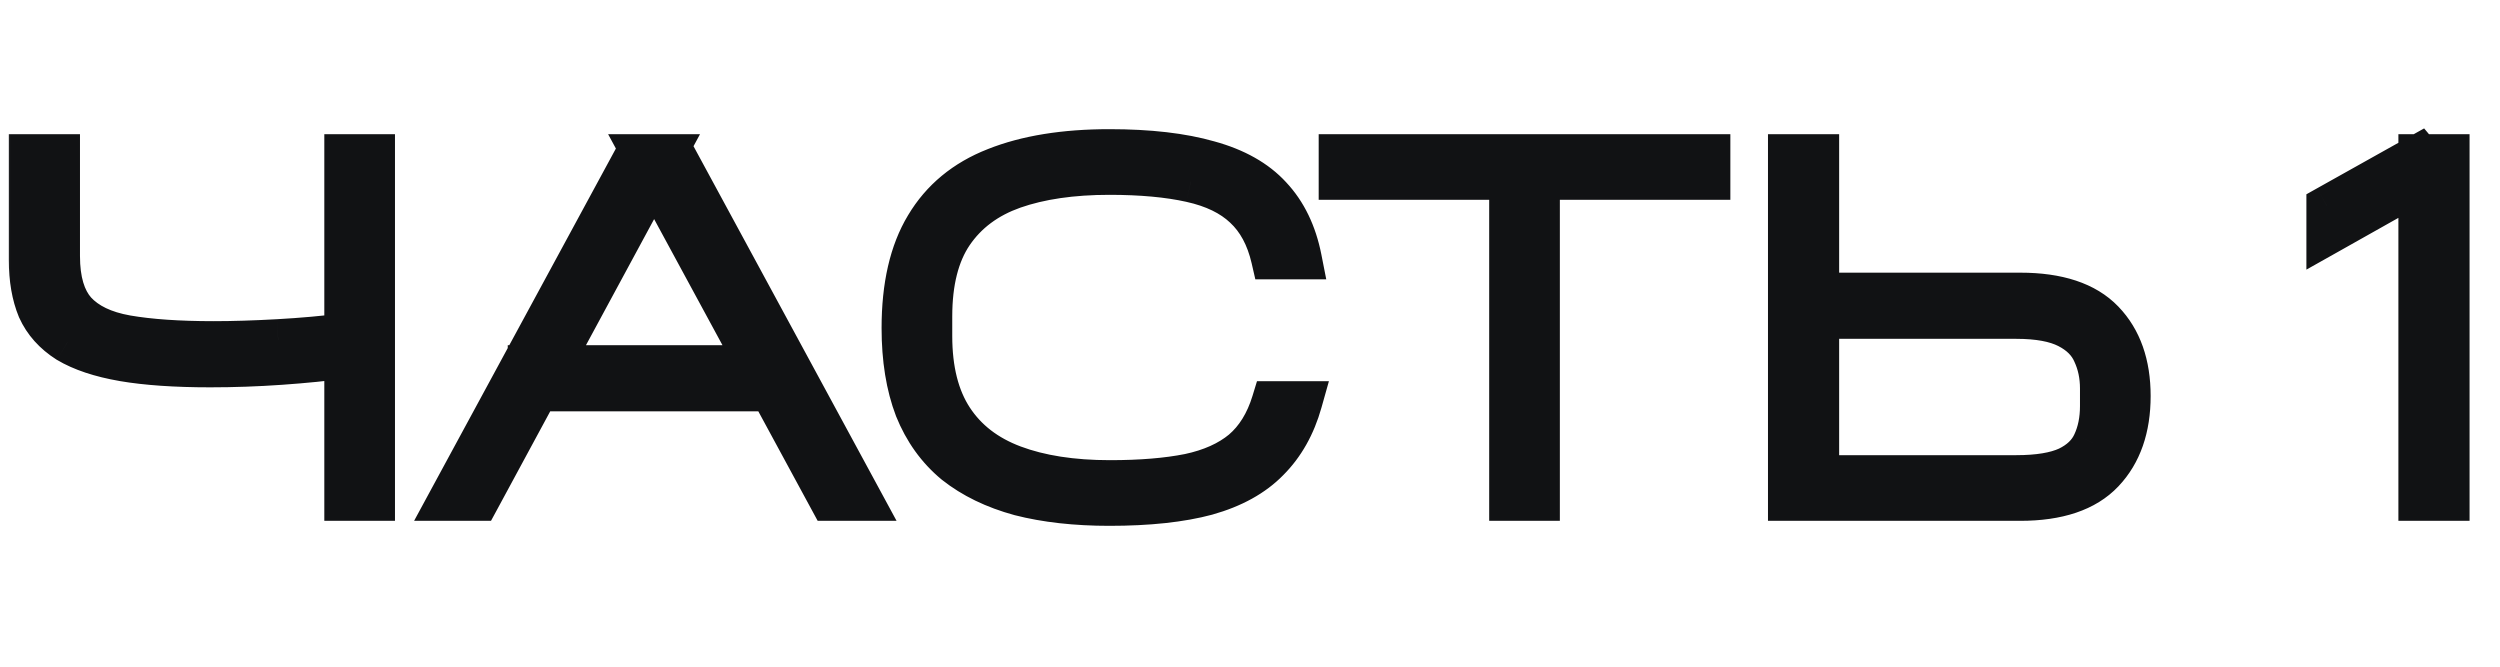 <?xml version="1.0" encoding="UTF-8"?> <svg xmlns="http://www.w3.org/2000/svg" width="120" height="32" viewBox="0 0 120 32" fill="none"> <mask id="mask0_161_2117" style="mask-type:alpha" maskUnits="userSpaceOnUse" x="0" y="0" width="120" height="32"> <rect width="120" height="32" fill="#D9D9D9"></rect> </mask> <g mask="url(#mask0_161_2117)"> <path d="M16.567 17.16C15.655 17.288 14.623 17.392 13.471 17.472C12.335 17.552 11.207 17.592 10.087 17.592C8.423 17.592 7.031 17.496 5.911 17.304C4.807 17.112 3.919 16.816 3.247 16.416C2.591 16 2.119 15.472 1.831 14.832C1.559 14.176 1.423 13.392 1.423 12.48V7.44H2.839V12.288C2.839 13.472 3.103 14.36 3.631 14.952C4.175 15.544 4.991 15.936 6.079 16.128C7.183 16.32 8.575 16.416 10.255 16.416C11.183 16.416 12.215 16.384 13.351 16.32C14.503 16.256 15.575 16.16 16.567 16.032V7.44H17.959V24H16.567V17.16ZM30.532 7.44H31.924L22.972 24H21.556L30.532 7.44ZM25.372 18.744V17.568H37.372V18.744H25.372ZM30.868 7.44H32.38L41.356 24H39.844L30.868 7.44ZM43.316 15.744C43.316 13.728 43.692 12.096 44.444 10.848C45.196 9.584 46.308 8.664 47.78 8.088C49.268 7.496 51.092 7.2 53.252 7.2C55.156 7.2 56.748 7.384 58.028 7.752C59.308 8.104 60.3 8.664 61.004 9.432C61.724 10.2 62.204 11.192 62.444 12.408H61.052C60.812 11.368 60.372 10.552 59.732 9.96C59.108 9.368 58.252 8.952 57.164 8.712C56.092 8.472 54.788 8.352 53.252 8.352C51.46 8.352 49.924 8.576 48.644 9.024C47.38 9.472 46.404 10.2 45.716 11.208C45.044 12.2 44.708 13.528 44.708 15.192V16.128C44.708 17.76 45.044 19.088 45.716 20.112C46.388 21.136 47.364 21.888 48.644 22.368C49.924 22.848 51.468 23.088 53.276 23.088C54.764 23.088 56.028 22.984 57.068 22.776C58.124 22.552 58.98 22.168 59.636 21.624C60.292 21.064 60.772 20.288 61.076 19.296H62.468C62.148 20.432 61.62 21.368 60.884 22.104C60.164 22.84 59.18 23.384 57.932 23.736C56.684 24.072 55.124 24.24 53.252 24.24C51.636 24.24 50.204 24.08 48.956 23.76C47.724 23.424 46.684 22.92 45.836 22.248C45.004 21.56 44.372 20.68 43.94 19.608C43.524 18.52 43.316 17.232 43.316 15.744ZM72.481 8.592H64.297V7.44H82.057V8.592H73.873V24H72.481V8.592ZM85.863 7.44H87.279V14.088H96.975C98.783 14.088 100.111 14.528 100.959 15.408C101.807 16.288 102.231 17.488 102.231 19.008C102.231 20.544 101.807 21.76 100.959 22.656C100.111 23.552 98.783 24 96.975 24H85.863V7.44ZM100.839 19.488V18.648C100.839 18.024 100.719 17.456 100.479 16.944C100.255 16.432 99.847 16.024 99.255 15.72C98.663 15.416 97.839 15.264 96.783 15.264H87.279V22.848H96.783C97.839 22.848 98.663 22.712 99.255 22.44C99.847 22.152 100.255 21.76 100.479 21.264C100.719 20.752 100.839 20.16 100.839 19.488ZM111.707 9.912L116.123 7.44L116.867 8.328L111.707 11.232V9.912ZM116.123 7.44H117.539V24H116.123V7.44Z" fill="#111214"></path> <path d="M16.567 17.16H17.567V16.01L16.428 16.17L16.567 17.16ZM13.471 17.472L13.402 16.474L13.401 16.474L13.471 17.472ZM5.911 17.304L5.74 18.289L5.742 18.29L5.911 17.304ZM3.247 16.416L2.712 17.261L2.724 17.268L2.736 17.275L3.247 16.416ZM1.831 14.832L0.907 15.215L0.913 15.229L0.919 15.242L1.831 14.832ZM1.423 7.44V6.44H0.423V7.44H1.423ZM2.839 7.44H3.839V6.44H2.839V7.44ZM3.631 14.952L2.885 15.618L2.89 15.623L2.895 15.629L3.631 14.952ZM6.079 16.128L5.905 17.113L5.908 17.113L6.079 16.128ZM13.351 16.32L13.296 15.322L13.295 15.322L13.351 16.32ZM16.567 16.032L16.695 17.024L17.567 16.911V16.032H16.567ZM16.567 7.44V6.44H15.567V7.44H16.567ZM17.959 7.44H18.959V6.44H17.959V7.44ZM17.959 24V25H18.959V24H17.959ZM16.567 24H15.567V25H16.567V24ZM16.428 16.17C15.544 16.294 14.536 16.396 13.402 16.474L13.54 18.47C14.71 18.388 15.766 18.282 16.706 18.15L16.428 16.17ZM13.401 16.474C12.288 16.553 11.183 16.592 10.087 16.592V18.592C11.231 18.592 12.382 18.551 13.541 18.47L13.401 16.474ZM10.087 16.592C8.456 16.592 7.125 16.497 6.08 16.318L5.742 18.29C6.937 18.494 8.39 18.592 10.087 18.592V16.592ZM6.082 16.319C5.051 16.139 4.291 15.874 3.759 15.557L2.736 17.275C3.547 17.758 4.563 18.085 5.74 18.289L6.082 16.319ZM3.783 15.572C3.274 15.249 2.942 14.864 2.743 14.422L0.919 15.242C1.296 16.08 1.909 16.751 2.712 17.261L3.783 15.572ZM2.755 14.449C2.545 13.944 2.423 13.296 2.423 12.48H0.423C0.423 13.488 0.573 14.408 0.907 15.215L2.755 14.449ZM2.423 12.48V7.44H0.423V12.48H2.423ZM1.423 8.44H2.839V6.44H1.423V8.44ZM1.839 7.44V12.288H3.839V7.44H1.839ZM1.839 12.288C1.839 13.6 2.129 14.77 2.885 15.618L4.377 14.286C4.077 13.95 3.839 13.344 3.839 12.288H1.839ZM2.895 15.629C3.634 16.433 4.681 16.897 5.905 17.113L6.253 15.143C5.301 14.975 4.716 14.655 4.367 14.275L2.895 15.629ZM5.908 17.113C7.089 17.319 8.543 17.416 10.255 17.416V15.416C8.607 15.416 7.277 15.321 6.25 15.143L5.908 17.113ZM10.255 17.416C11.206 17.416 12.257 17.383 13.407 17.318L13.295 15.322C12.174 15.385 11.161 15.416 10.255 15.416V17.416ZM13.407 17.319C14.579 17.253 15.676 17.155 16.695 17.024L16.439 15.04C15.475 15.165 14.427 15.259 13.296 15.322L13.407 17.319ZM17.567 16.032V7.44H15.567V16.032H17.567ZM16.567 8.44H17.959V6.44H16.567V8.44ZM16.959 7.44V24H18.959V7.44H16.959ZM17.959 23H16.567V25H17.959V23ZM17.567 24V17.16H15.567V24H17.567ZM30.532 7.44V6.44H29.936L29.653 6.963L30.532 7.44ZM31.924 7.44L32.804 7.916L33.601 6.44H31.924V7.44ZM22.972 24V25H23.568L23.852 24.476L22.972 24ZM21.556 24L20.677 23.523L19.877 25H21.556V24ZM25.372 18.744H24.372V19.744H25.372V18.744ZM25.372 17.568V16.568H24.372V17.568H25.372ZM37.372 17.568H38.372V16.568H37.372V17.568ZM37.372 18.744V19.744H38.372V18.744H37.372ZM30.868 7.44V6.44H29.189L29.989 7.917L30.868 7.44ZM32.38 7.44L33.259 6.963L32.975 6.44H32.38V7.44ZM41.356 24V25H43.035L42.235 23.523L41.356 24ZM39.844 24L38.965 24.477L39.248 25H39.844V24ZM30.532 8.44H31.924V6.44H30.532V8.44ZM31.044 6.964L22.092 23.524L23.852 24.476L32.804 7.916L31.044 6.964ZM22.972 23H21.556V25H22.972V23ZM22.435 24.477L31.411 7.917L29.653 6.963L20.677 23.523L22.435 24.477ZM26.372 18.744V17.568H24.372V18.744H26.372ZM25.372 18.568H37.372V16.568H25.372V18.568ZM36.372 17.568V18.744H38.372V17.568H36.372ZM37.372 17.744H25.372V19.744H37.372V17.744ZM30.868 8.44H32.38V6.44H30.868V8.44ZM31.501 7.917L40.477 24.477L42.235 23.523L33.259 6.963L31.501 7.917ZM41.356 23H39.844V25H41.356V23ZM40.723 23.523L31.747 6.963L29.989 7.917L38.965 24.477L40.723 23.523ZM44.444 10.848L45.3 11.364L45.303 11.359L44.444 10.848ZM47.78 8.088L48.144 9.019L48.15 9.017L47.78 8.088ZM58.028 7.752L57.752 8.713L57.763 8.716L58.028 7.752ZM61.004 9.432L60.267 10.108L60.274 10.116L61.004 9.432ZM62.444 12.408V13.408H63.66L63.425 12.214L62.444 12.408ZM61.052 12.408L60.078 12.633L60.256 13.408H61.052V12.408ZM59.732 9.96L59.044 10.685L59.053 10.694L59.732 9.96ZM57.164 8.712L56.945 9.688L56.949 9.689L57.164 8.712ZM48.644 9.024L48.313 8.08L48.31 8.081L48.644 9.024ZM45.716 11.208L44.89 10.644L44.888 10.647L45.716 11.208ZM45.716 20.112L44.88 20.661L44.88 20.661L45.716 20.112ZM48.644 22.368L48.995 21.432L48.995 21.432L48.644 22.368ZM57.068 22.776L57.264 23.757L57.275 23.754L57.068 22.776ZM59.636 21.624L60.274 22.394L60.28 22.389L60.285 22.385L59.636 21.624ZM61.076 19.296V18.296H60.336L60.12 19.003L61.076 19.296ZM62.468 19.296L63.43 19.567L63.788 18.296H62.468V19.296ZM60.884 22.104L60.177 21.397L60.169 21.405L60.884 22.104ZM57.932 23.736L58.192 24.702L58.203 24.698L57.932 23.736ZM48.956 23.76L48.693 24.725L48.7 24.727L48.708 24.729L48.956 23.76ZM45.836 22.248L45.199 23.019L45.207 23.025L45.215 23.032L45.836 22.248ZM43.94 19.608L43.006 19.965L43.009 19.974L43.012 19.982L43.94 19.608ZM44.316 15.744C44.316 13.843 44.672 12.408 45.3 11.364L43.587 10.332C42.712 11.784 42.316 13.613 42.316 15.744H44.316ZM45.303 11.359C45.933 10.301 46.863 9.521 48.144 9.019L47.416 7.157C45.753 7.807 44.459 8.867 43.584 10.337L45.303 11.359ZM48.15 9.017C49.487 8.485 51.177 8.2 53.252 8.2V6.2C51.007 6.2 49.049 6.507 47.41 7.159L48.15 9.017ZM53.252 8.2C55.099 8.2 56.591 8.379 57.752 8.713L58.304 6.791C56.905 6.389 55.213 6.2 53.252 6.2V8.2ZM57.763 8.716C58.911 9.032 59.72 9.512 60.267 10.108L61.741 8.756C60.879 7.816 59.705 7.176 58.293 6.788L57.763 8.716ZM60.274 10.116C60.845 10.725 61.253 11.536 61.463 12.602L63.425 12.214C63.155 10.848 62.603 9.675 61.733 8.748L60.274 10.116ZM62.444 11.408H61.052V13.408H62.444V11.408ZM62.026 12.183C61.751 10.992 61.228 9.982 60.411 9.226L59.053 10.694C59.515 11.122 59.872 11.744 60.078 12.633L62.026 12.183ZM60.42 9.235C59.631 8.486 58.593 8.003 57.379 7.735L56.949 9.689C57.91 9.901 58.585 10.25 59.044 10.685L60.42 9.235ZM57.382 7.736C56.217 7.475 54.835 7.352 53.252 7.352V9.352C54.741 9.352 55.967 9.469 56.945 9.688L57.382 7.736ZM53.252 7.352C51.381 7.352 49.728 7.585 48.313 8.08L48.974 9.968C50.12 9.567 51.538 9.352 53.252 9.352V7.352ZM48.31 8.081C46.867 8.593 45.709 9.444 44.89 10.644L46.542 11.772C47.098 10.956 47.893 10.351 48.978 9.967L48.31 8.081ZM44.888 10.647C44.068 11.858 43.708 13.403 43.708 15.192H45.708C45.708 13.653 46.02 12.542 46.544 11.769L44.888 10.647ZM43.708 15.192V16.128H45.708V15.192H43.708ZM43.708 16.128C43.708 17.892 44.071 19.428 44.88 20.661L46.552 19.563C46.017 18.748 45.708 17.628 45.708 16.128H43.708ZM44.88 20.661C45.682 21.883 46.838 22.759 48.293 23.304L48.995 21.432C47.889 21.017 47.094 20.39 46.552 19.563L44.88 20.661ZM48.293 23.304C49.715 23.838 51.385 24.088 53.276 24.088V22.088C51.551 22.088 50.133 21.858 48.995 21.432L48.293 23.304ZM53.276 24.088C54.806 24.088 56.139 23.982 57.264 23.757L56.872 21.795C55.916 21.986 54.722 22.088 53.276 22.088V24.088ZM57.275 23.754C58.449 23.505 59.465 23.065 60.274 22.394L58.998 20.854C58.495 21.271 57.799 21.599 56.86 21.798L57.275 23.754ZM60.285 22.385C61.113 21.678 61.684 20.726 62.032 19.589L60.12 19.003C59.86 19.85 59.471 20.45 58.987 20.863L60.285 22.385ZM61.076 20.296H62.468V18.296H61.076V20.296ZM61.505 19.025C61.225 20.018 60.776 20.797 60.177 21.397L61.591 22.811C62.464 21.939 63.07 20.846 63.43 19.567L61.505 19.025ZM60.169 21.405C59.599 21.987 58.783 22.457 57.66 22.774L58.203 24.698C59.577 24.311 60.729 23.693 61.599 22.803L60.169 21.405ZM57.672 22.77C56.537 23.076 55.072 23.24 53.252 23.24V25.24C55.176 25.24 56.831 25.068 58.192 24.702L57.672 22.77ZM53.252 23.24C51.7 23.24 50.354 23.086 49.204 22.791L48.708 24.729C50.054 25.074 51.572 25.24 53.252 25.24V23.24ZM49.219 22.795C48.094 22.488 47.182 22.039 46.457 21.464L45.215 23.032C46.186 23.801 47.354 24.36 48.693 24.725L49.219 22.795ZM46.473 21.477C45.778 20.903 45.242 20.163 44.867 19.234L43.012 19.982C43.502 21.197 44.229 22.217 45.199 23.019L46.473 21.477ZM44.874 19.251C44.512 18.304 44.316 17.142 44.316 15.744H42.316C42.316 17.322 42.536 18.736 43.006 19.965L44.874 19.251ZM72.481 8.592H73.481V7.592H72.481V8.592ZM64.297 8.592H63.297V9.592H64.297V8.592ZM64.297 7.44V6.44H63.297V7.44H64.297ZM82.057 7.44H83.057V6.44H82.057V7.44ZM82.057 8.592V9.592H83.057V8.592H82.057ZM73.873 8.592V7.592H72.873V8.592H73.873ZM73.873 24V25H74.873V24H73.873ZM72.481 24H71.481V25H72.481V24ZM72.481 7.592H64.297V9.592H72.481V7.592ZM65.297 8.592V7.44H63.297V8.592H65.297ZM64.297 8.44H82.057V6.44H64.297V8.44ZM81.057 7.44V8.592H83.057V7.44H81.057ZM82.057 7.592H73.873V9.592H82.057V7.592ZM72.873 8.592V24H74.873V8.592H72.873ZM73.873 23H72.481V25H73.873V23ZM73.481 24V8.592H71.481V24H73.481ZM85.863 7.44V6.44H84.863V7.44H85.863ZM87.279 7.44H88.279V6.44H87.279V7.44ZM87.279 14.088H86.279V15.088H87.279V14.088ZM100.959 15.408L101.679 14.714L101.679 14.714L100.959 15.408ZM100.959 22.656L101.685 23.343L101.685 23.343L100.959 22.656ZM85.863 24H84.863V25H85.863V24ZM100.479 16.944L99.563 17.345L99.568 17.357L99.573 17.368L100.479 16.944ZM99.255 15.72L99.712 14.83L99.712 14.83L99.255 15.72ZM87.279 15.264V14.264H86.279V15.264H87.279ZM87.279 22.848H86.279V23.848H87.279V22.848ZM99.255 22.44L99.672 23.349L99.682 23.344L99.692 23.339L99.255 22.44ZM100.479 21.264L99.573 20.84L99.567 20.852L100.479 21.264ZM85.863 8.44H87.279V6.44H85.863V8.44ZM86.279 7.44V14.088H88.279V7.44H86.279ZM87.279 15.088H96.975V13.088H87.279V15.088ZM96.975 15.088C98.641 15.088 99.654 15.495 100.239 16.102L101.679 14.714C100.568 13.561 98.924 13.088 96.975 13.088V15.088ZM100.239 16.102C100.866 16.753 101.231 17.68 101.231 19.008H103.231C103.231 17.296 102.748 15.823 101.679 14.714L100.239 16.102ZM101.231 19.008C101.231 20.354 100.864 21.301 100.233 21.969L101.685 23.343C102.749 22.219 103.231 20.734 103.231 19.008H101.231ZM100.233 21.969C99.647 22.588 98.637 23 96.975 23V25C98.929 25 100.575 24.516 101.685 23.343L100.233 21.969ZM96.975 23H85.863V25H96.975V23ZM86.863 24V7.44H84.863V24H86.863ZM101.839 19.488V18.648H99.839V19.488H101.839ZM101.839 18.648C101.839 17.893 101.693 17.178 101.384 16.52L99.573 17.368C99.745 17.734 99.839 18.155 99.839 18.648H101.839ZM101.395 16.543C101.062 15.782 100.468 15.219 99.712 14.83L98.798 16.61C99.226 16.829 99.448 17.082 99.563 17.345L101.395 16.543ZM99.712 14.83C98.919 14.423 97.914 14.264 96.783 14.264V16.264C97.764 16.264 98.407 16.409 98.798 16.61L99.712 14.83ZM96.783 14.264H87.279V16.264H96.783V14.264ZM86.279 15.264V22.848H88.279V15.264H86.279ZM87.279 23.848H96.783V21.848H87.279V23.848ZM96.783 23.848C97.904 23.848 98.893 23.707 99.672 23.349L98.837 21.531C98.433 21.717 97.774 21.848 96.783 21.848V23.848ZM99.692 23.339C100.449 22.971 101.051 22.427 101.39 21.676L99.567 20.852C99.459 21.093 99.245 21.333 98.817 21.541L99.692 23.339ZM101.384 21.688C101.697 21.021 101.839 20.279 101.839 19.488H99.839C99.839 20.041 99.74 20.483 99.573 20.84L101.384 21.688ZM111.707 9.912L111.219 9.039L110.707 9.326V9.912H111.707ZM116.123 7.44L116.89 6.798L116.358 6.163L115.635 6.567L116.123 7.44ZM116.867 8.328L117.358 9.199L118.407 8.609L117.634 7.686L116.867 8.328ZM111.707 11.232H110.707V12.942L112.198 12.104L111.707 11.232ZM116.123 7.44V6.44H115.123V7.44H116.123ZM117.539 7.44H118.539V6.44H117.539V7.44ZM117.539 24V25H118.539V24H117.539ZM116.123 24H115.123V25H116.123V24ZM112.196 10.785L116.612 8.313L115.635 6.567L111.219 9.039L112.196 10.785ZM115.357 8.082L116.101 8.97L117.634 7.686L116.89 6.798L115.357 8.082ZM116.377 7.457L111.217 10.361L112.198 12.104L117.358 9.199L116.377 7.457ZM112.707 11.232V9.912H110.707V11.232H112.707ZM116.123 8.44H117.539V6.44H116.123V8.44ZM116.539 7.44V24H118.539V7.44H116.539ZM117.539 23H116.123V25H117.539V23ZM117.123 24V7.44H115.123V24H117.123Z" fill="#111214"></path> </g> </svg> 